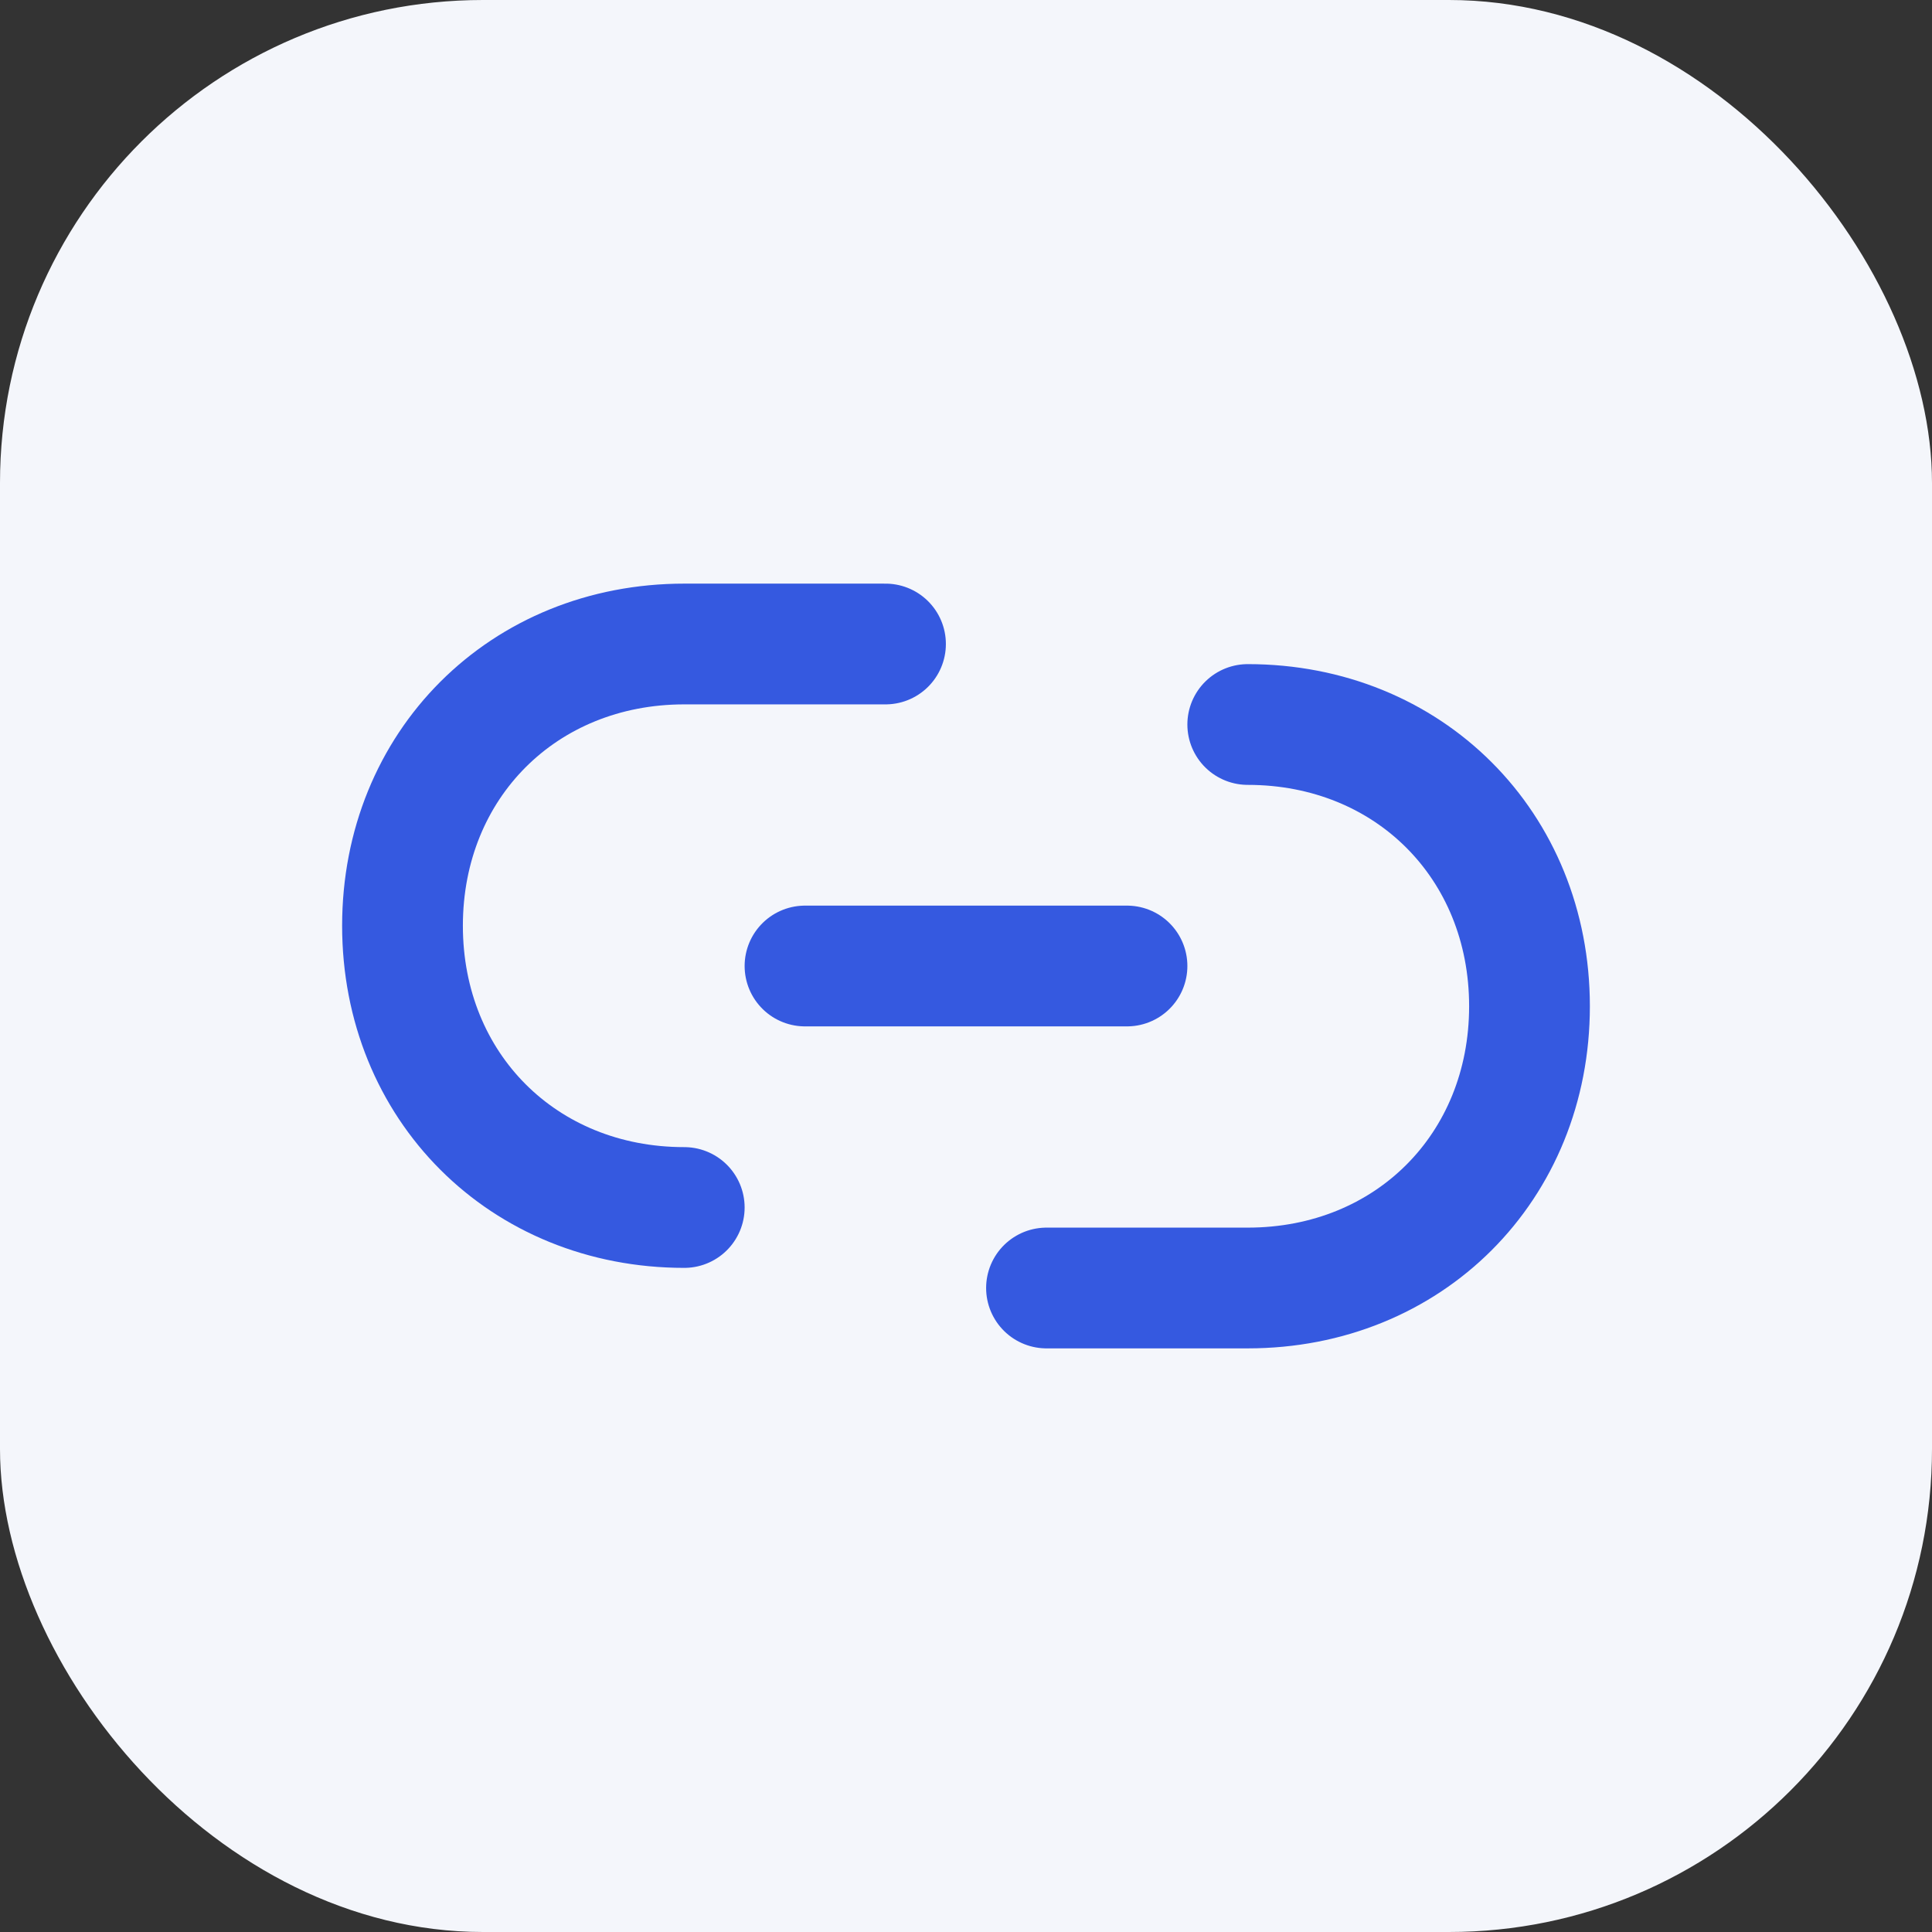 <svg width="48" height="48" viewBox="0 0 48 48" fill="none" xmlns="http://www.w3.org/2000/svg">
  <rect x="0" y="0" width="48" height="48" fill="#333333" stroke="none"/>
  <rect width="48" height="48" rx="12" fill="#F4F6FB"/>
  <g stroke="#3559E0" stroke-width="3" stroke-linecap="round" stroke-linejoin="round">
    <path d="M17 30c-4 0-7-3-7-7s3-7 7-7h5"/>
    <path d="M31 18c4 0 7 3 7 7s-3 7-7 7h-5"/>
    <path d="M20 24h8"/>
  </g>
</svg>

